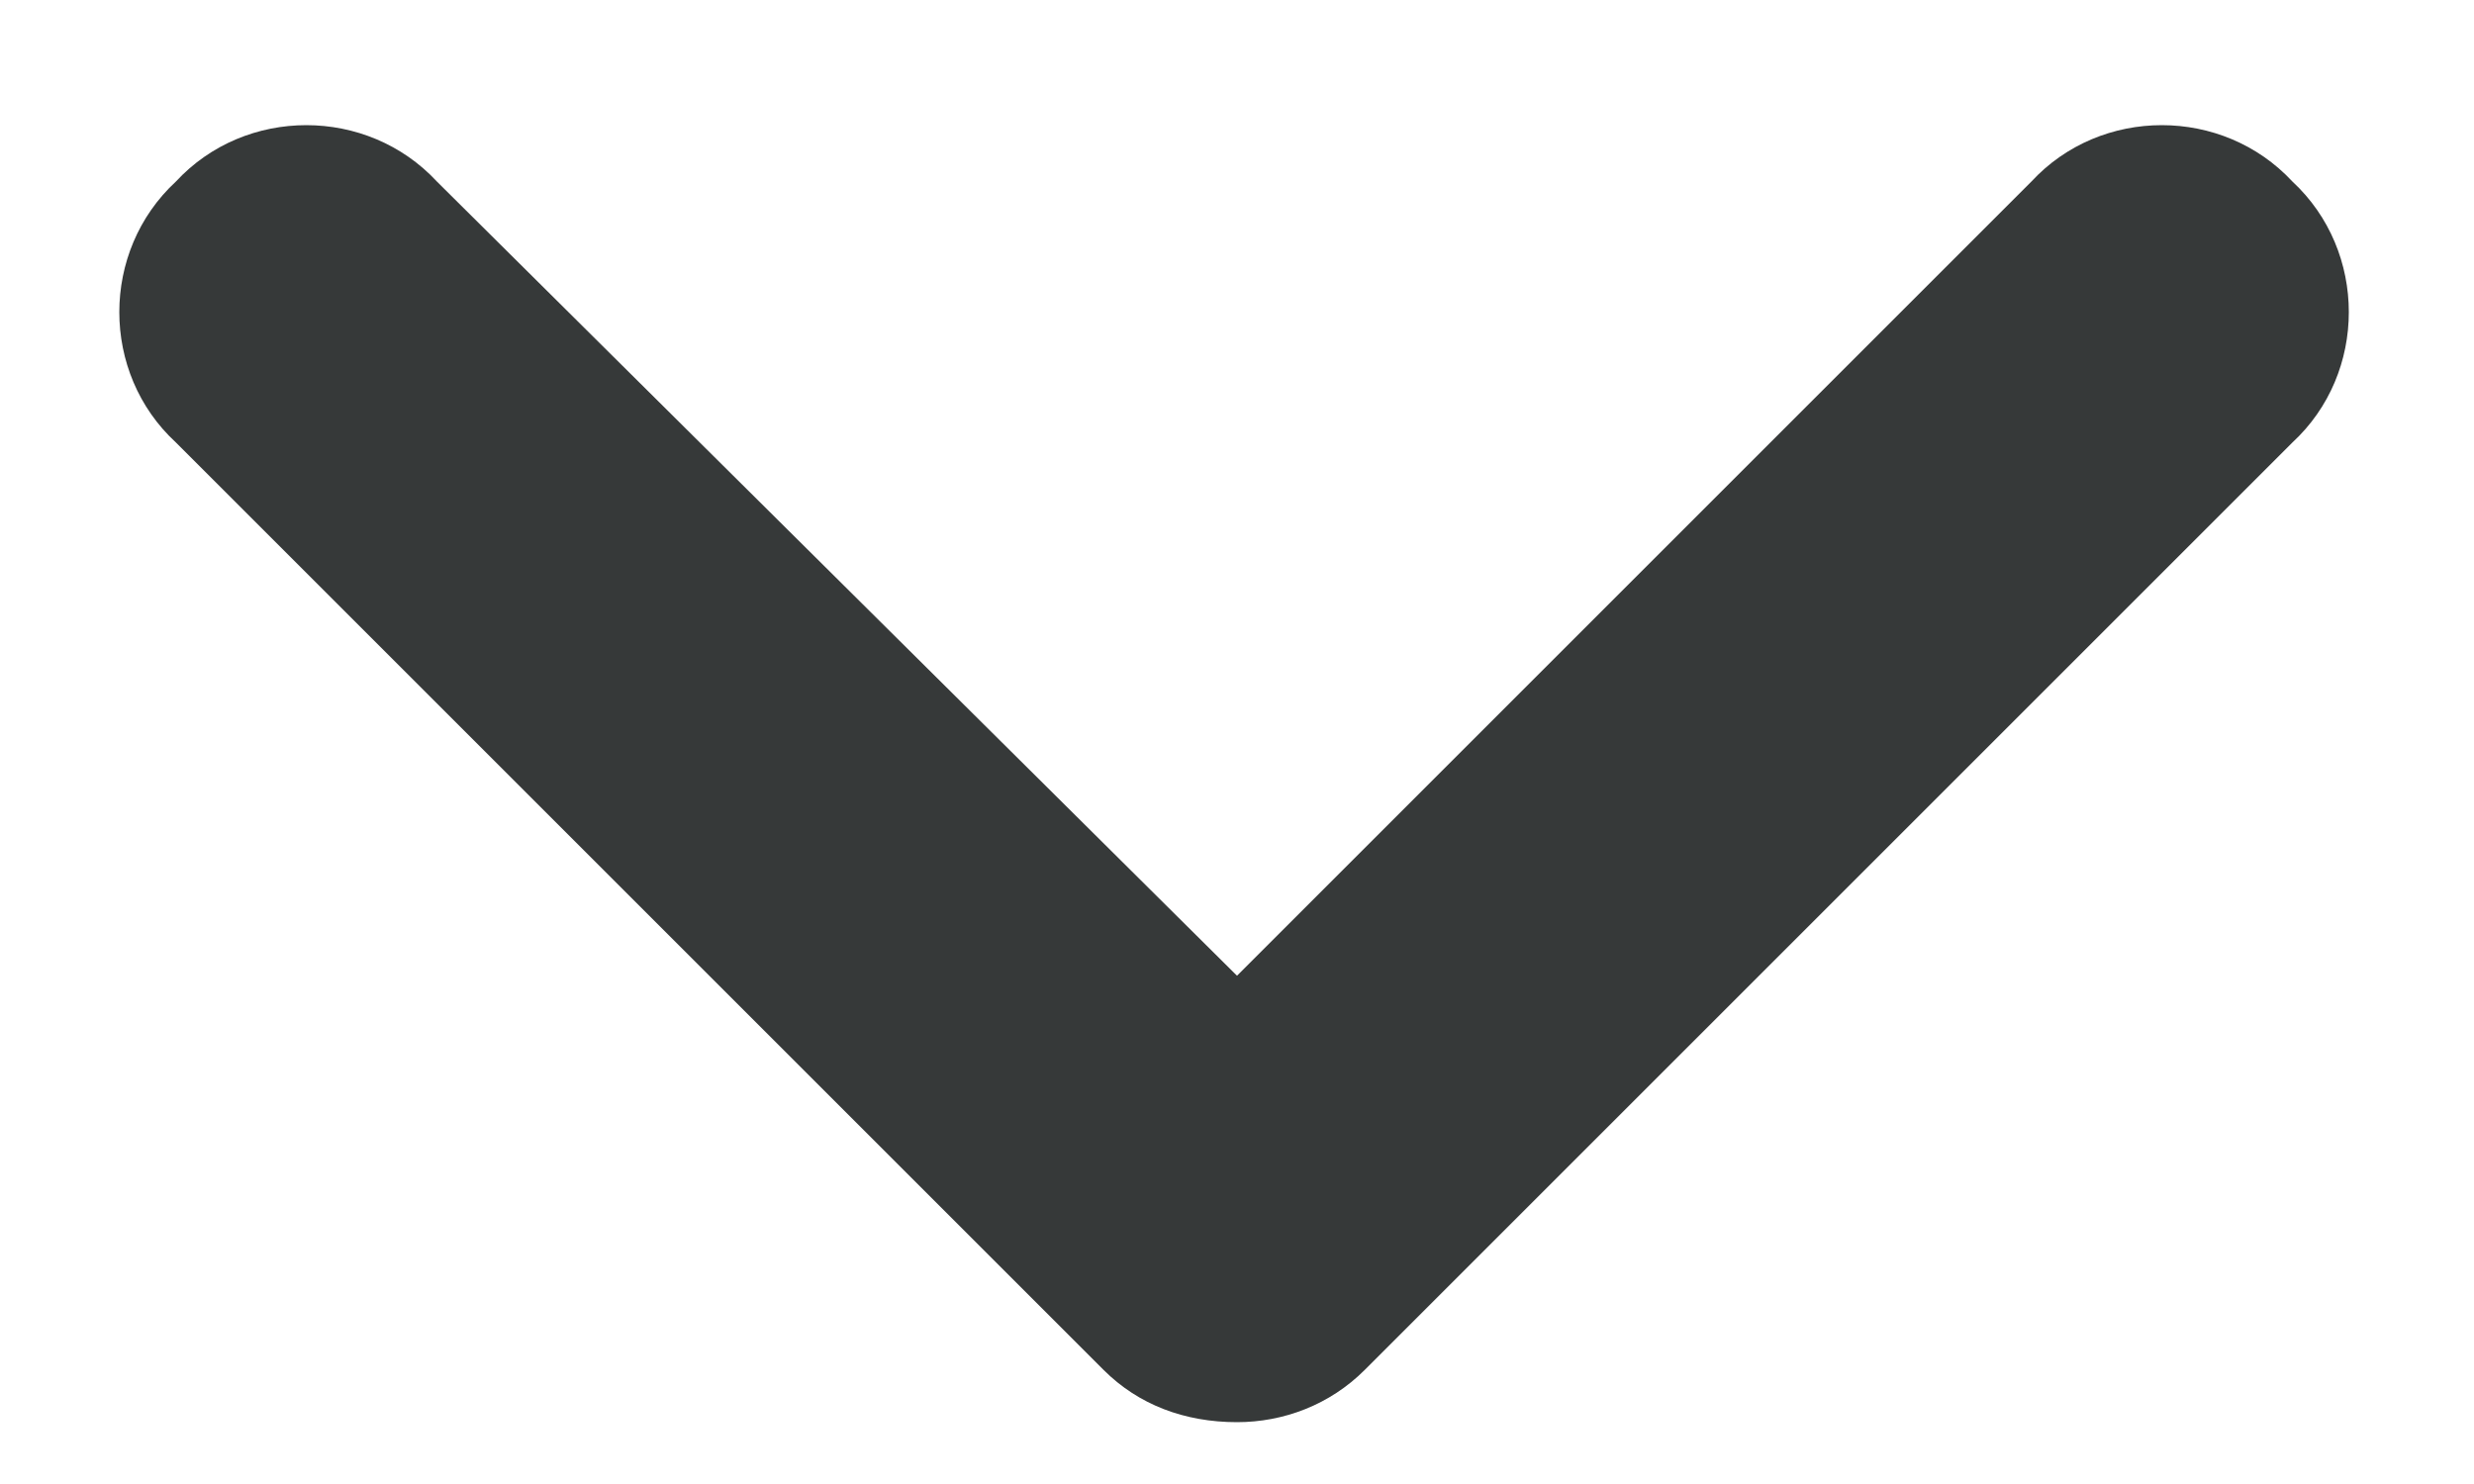 <svg width="10" height="6" viewBox="0 0 10 6" fill="none" xmlns="http://www.w3.org/2000/svg">
<path d="M5 5.75C4.789 5.75 4.602 5.68 4.461 5.539L0.711 1.789C0.406 1.508 0.406 1.016 0.711 0.734C0.992 0.43 1.484 0.43 1.766 0.734L5 3.945L8.211 0.734C8.492 0.43 8.984 0.43 9.266 0.734C9.57 1.016 9.57 1.508 9.266 1.789L5.516 5.539C5.375 5.68 5.188 5.75 5 5.75Z" fill="#363939"/>
</svg>
